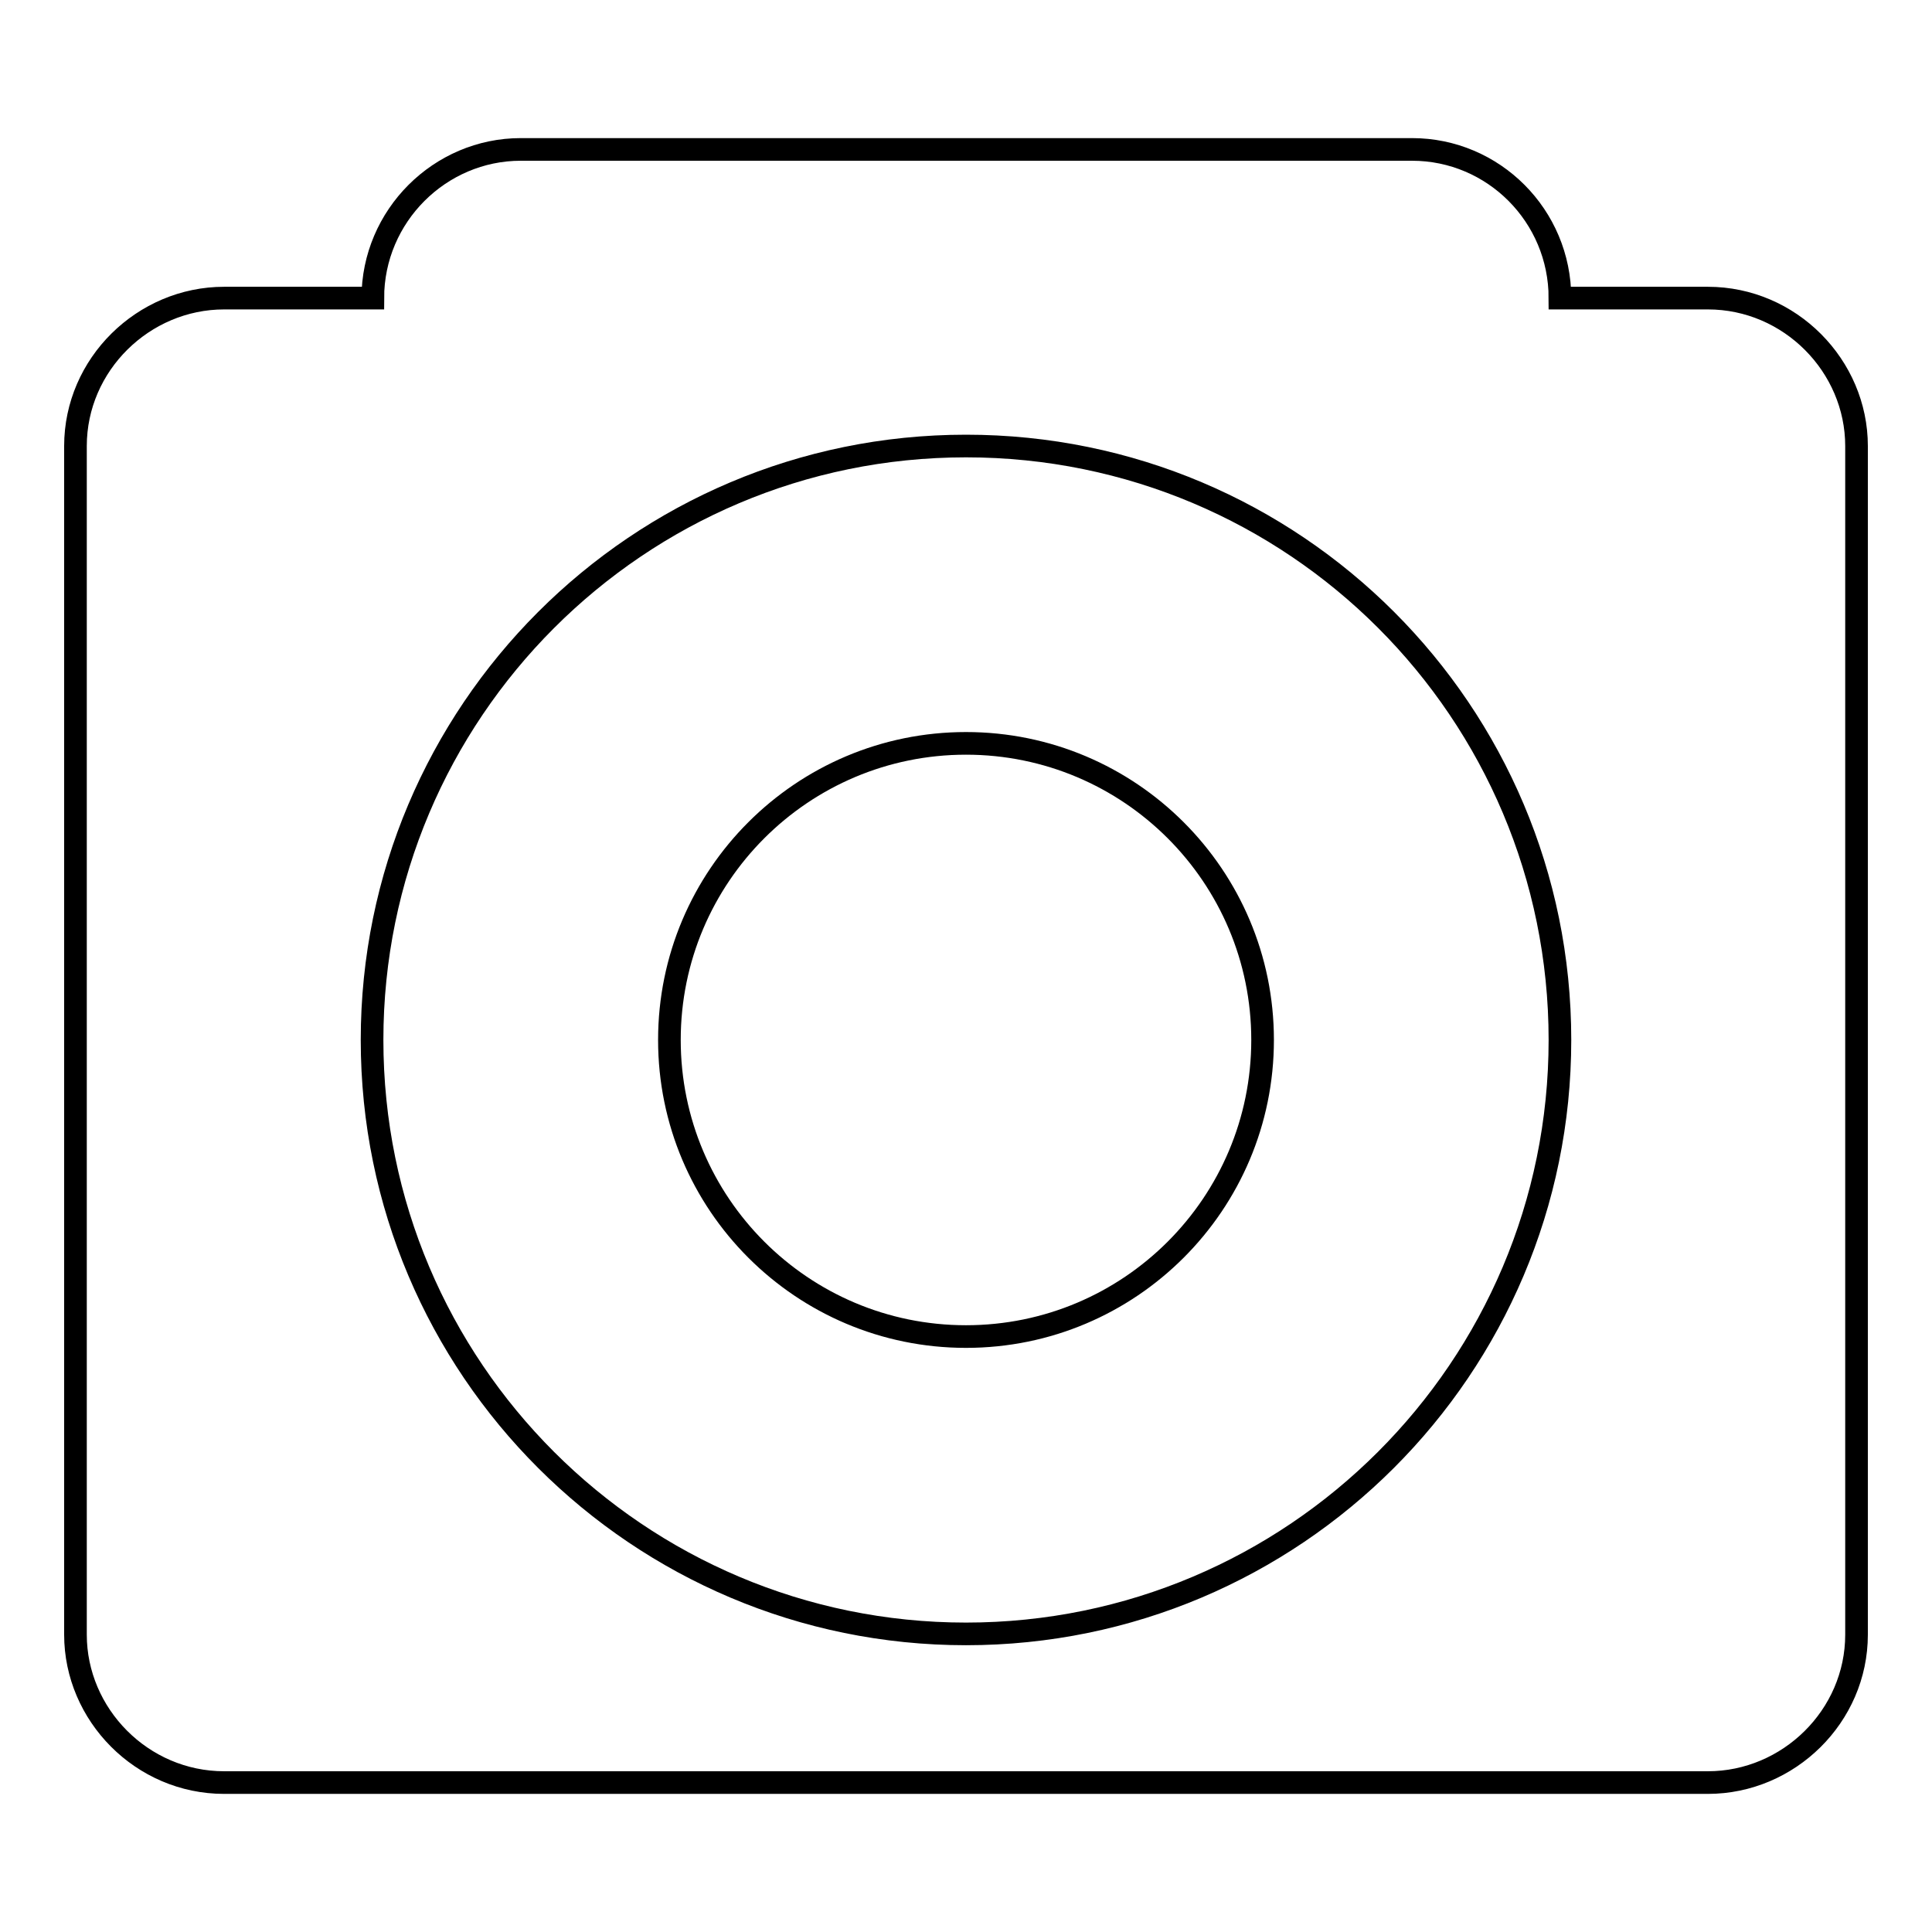 <?xml version="1.0" encoding="utf-8"?>
<!-- Svg Vector Icons : http://www.onlinewebfonts.com/icon -->
<!DOCTYPE svg PUBLIC "-//W3C//DTD SVG 1.1//EN" "http://www.w3.org/Graphics/SVG/1.1/DTD/svg11.dtd">
<svg version="1.1" xmlns="http://www.w3.org/2000/svg" xmlns:xlink="http://www.w3.org/1999/xlink" x="0px" y="0px" viewBox="0 0 256 256" enable-background="new 0 0 256 256" xml:space="preserve">
<g><g><path stroke-width="3" fill-opacity="0" stroke="#000000"  d="M226.3,39.5h-19.6c0-10.9-8.8-19.7-19.6-19.7H69c-10.7,0-19.6,8.8-19.6,19.7H29.7C19,39.5,10,48.3,10,59.1v157.5c0,10.6,8.8,19.6,19.7,19.6h196.6c10.7,0,19.7-8.8,19.7-19.6V59.1C246,48.5,237.2,39.5,226.3,39.5z M128,216.5c-43.4,0-78.7-35.2-78.7-78.7c0-43.4,35.2-78.7,78.7-78.7s78.7,35.2,78.7,78.7C206.7,181.3,171.4,216.5,128,216.5z"/><path stroke-width="3" fill-opacity="0" stroke="#000000"  d="M88.7,137.8c0,21.7,17.6,39.3,39.3,39.3c21.7,0,39.3-17.6,39.3-39.3c0-21.7-17.6-39.3-39.3-39.3C106.3,98.5,88.7,116.1,88.7,137.8z"/></g></g>
</svg>